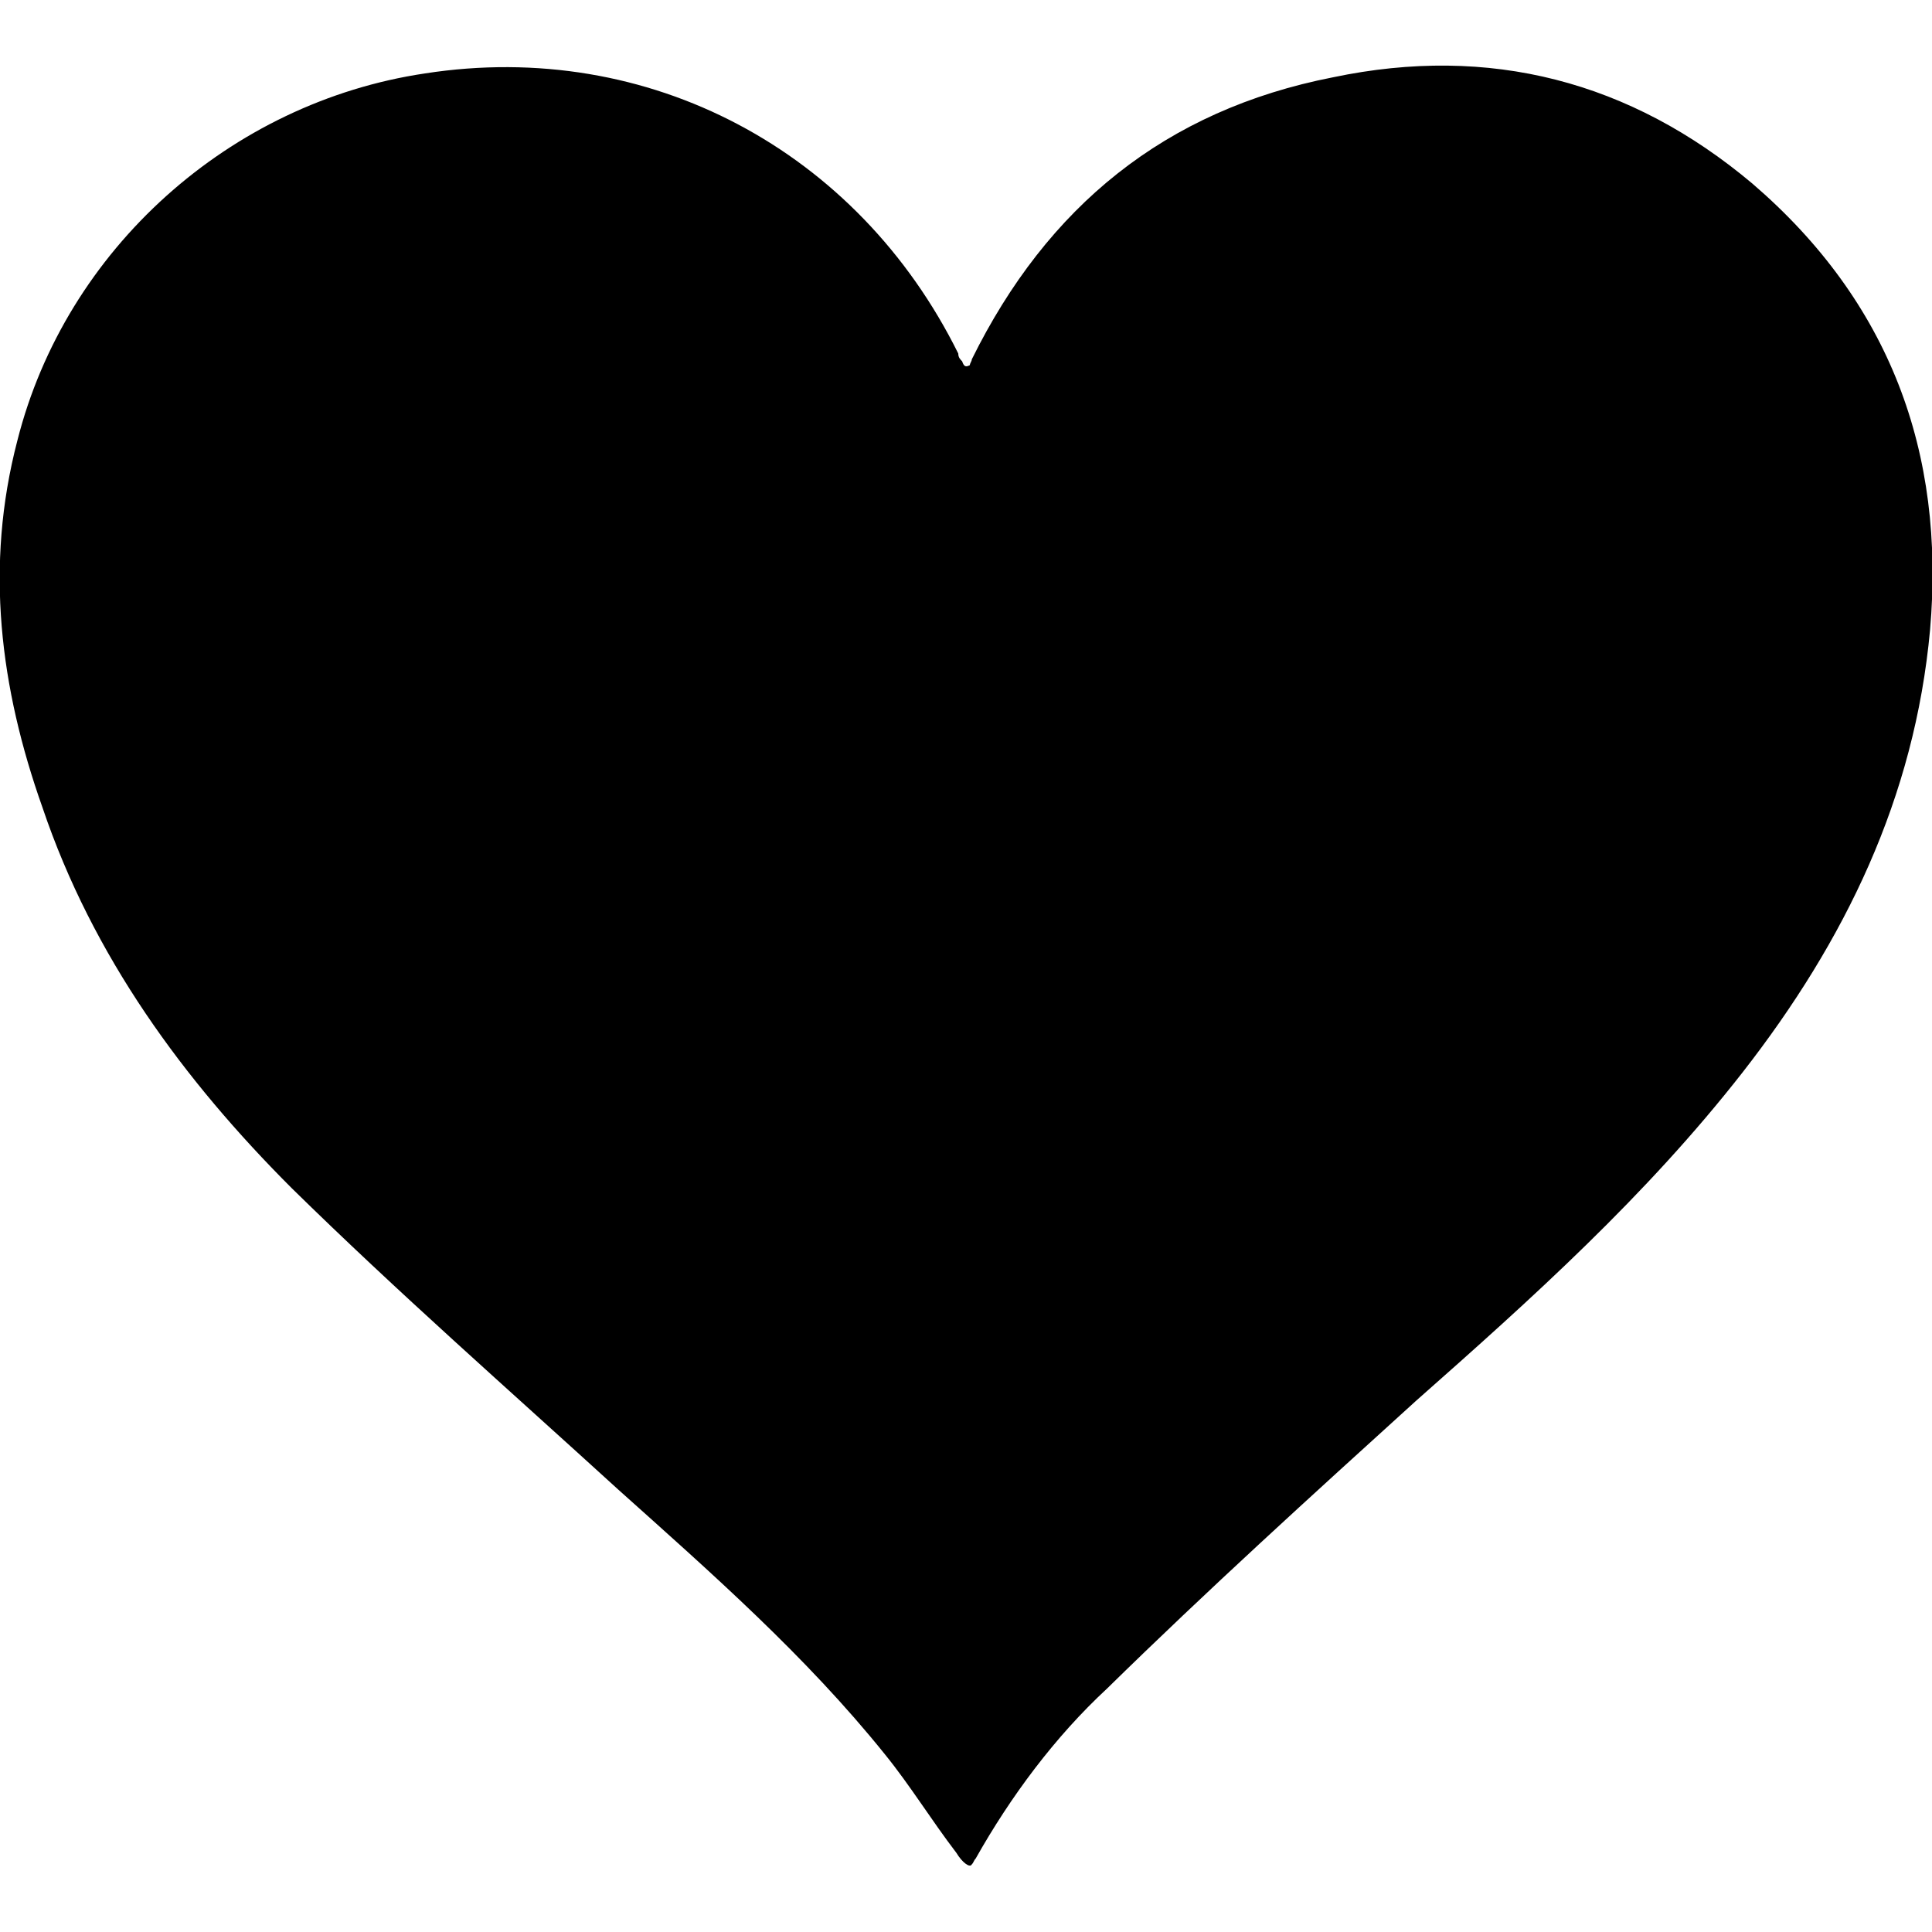 <svg width="64" height="64" viewBox="0 0 1000 1000" xmlns="http://www.w3.org/2000/svg"><path d="M495 959c-13-17-24-35-37-51-41-51-90-94-138-137-57-52-114-102-169-156C95 559 48 495 22 418 0 356-8 293 9 228 34 129 119 53 220 38c116-18 224 40 276 145 0 2 1 3 2 4 1 3 2 3 4 2 0-1 1-2 1-3 39-79 100-129 187-146 81-17 154 2 217 55 71 61 100 139 92 231-8 87-44 161-97 229-50 64-109 117-169 170-54 49-108 98-160 149-27 25-50 56-68 88-1 1-1 2-2 3-1 2-5-1-8-6z"/></svg>